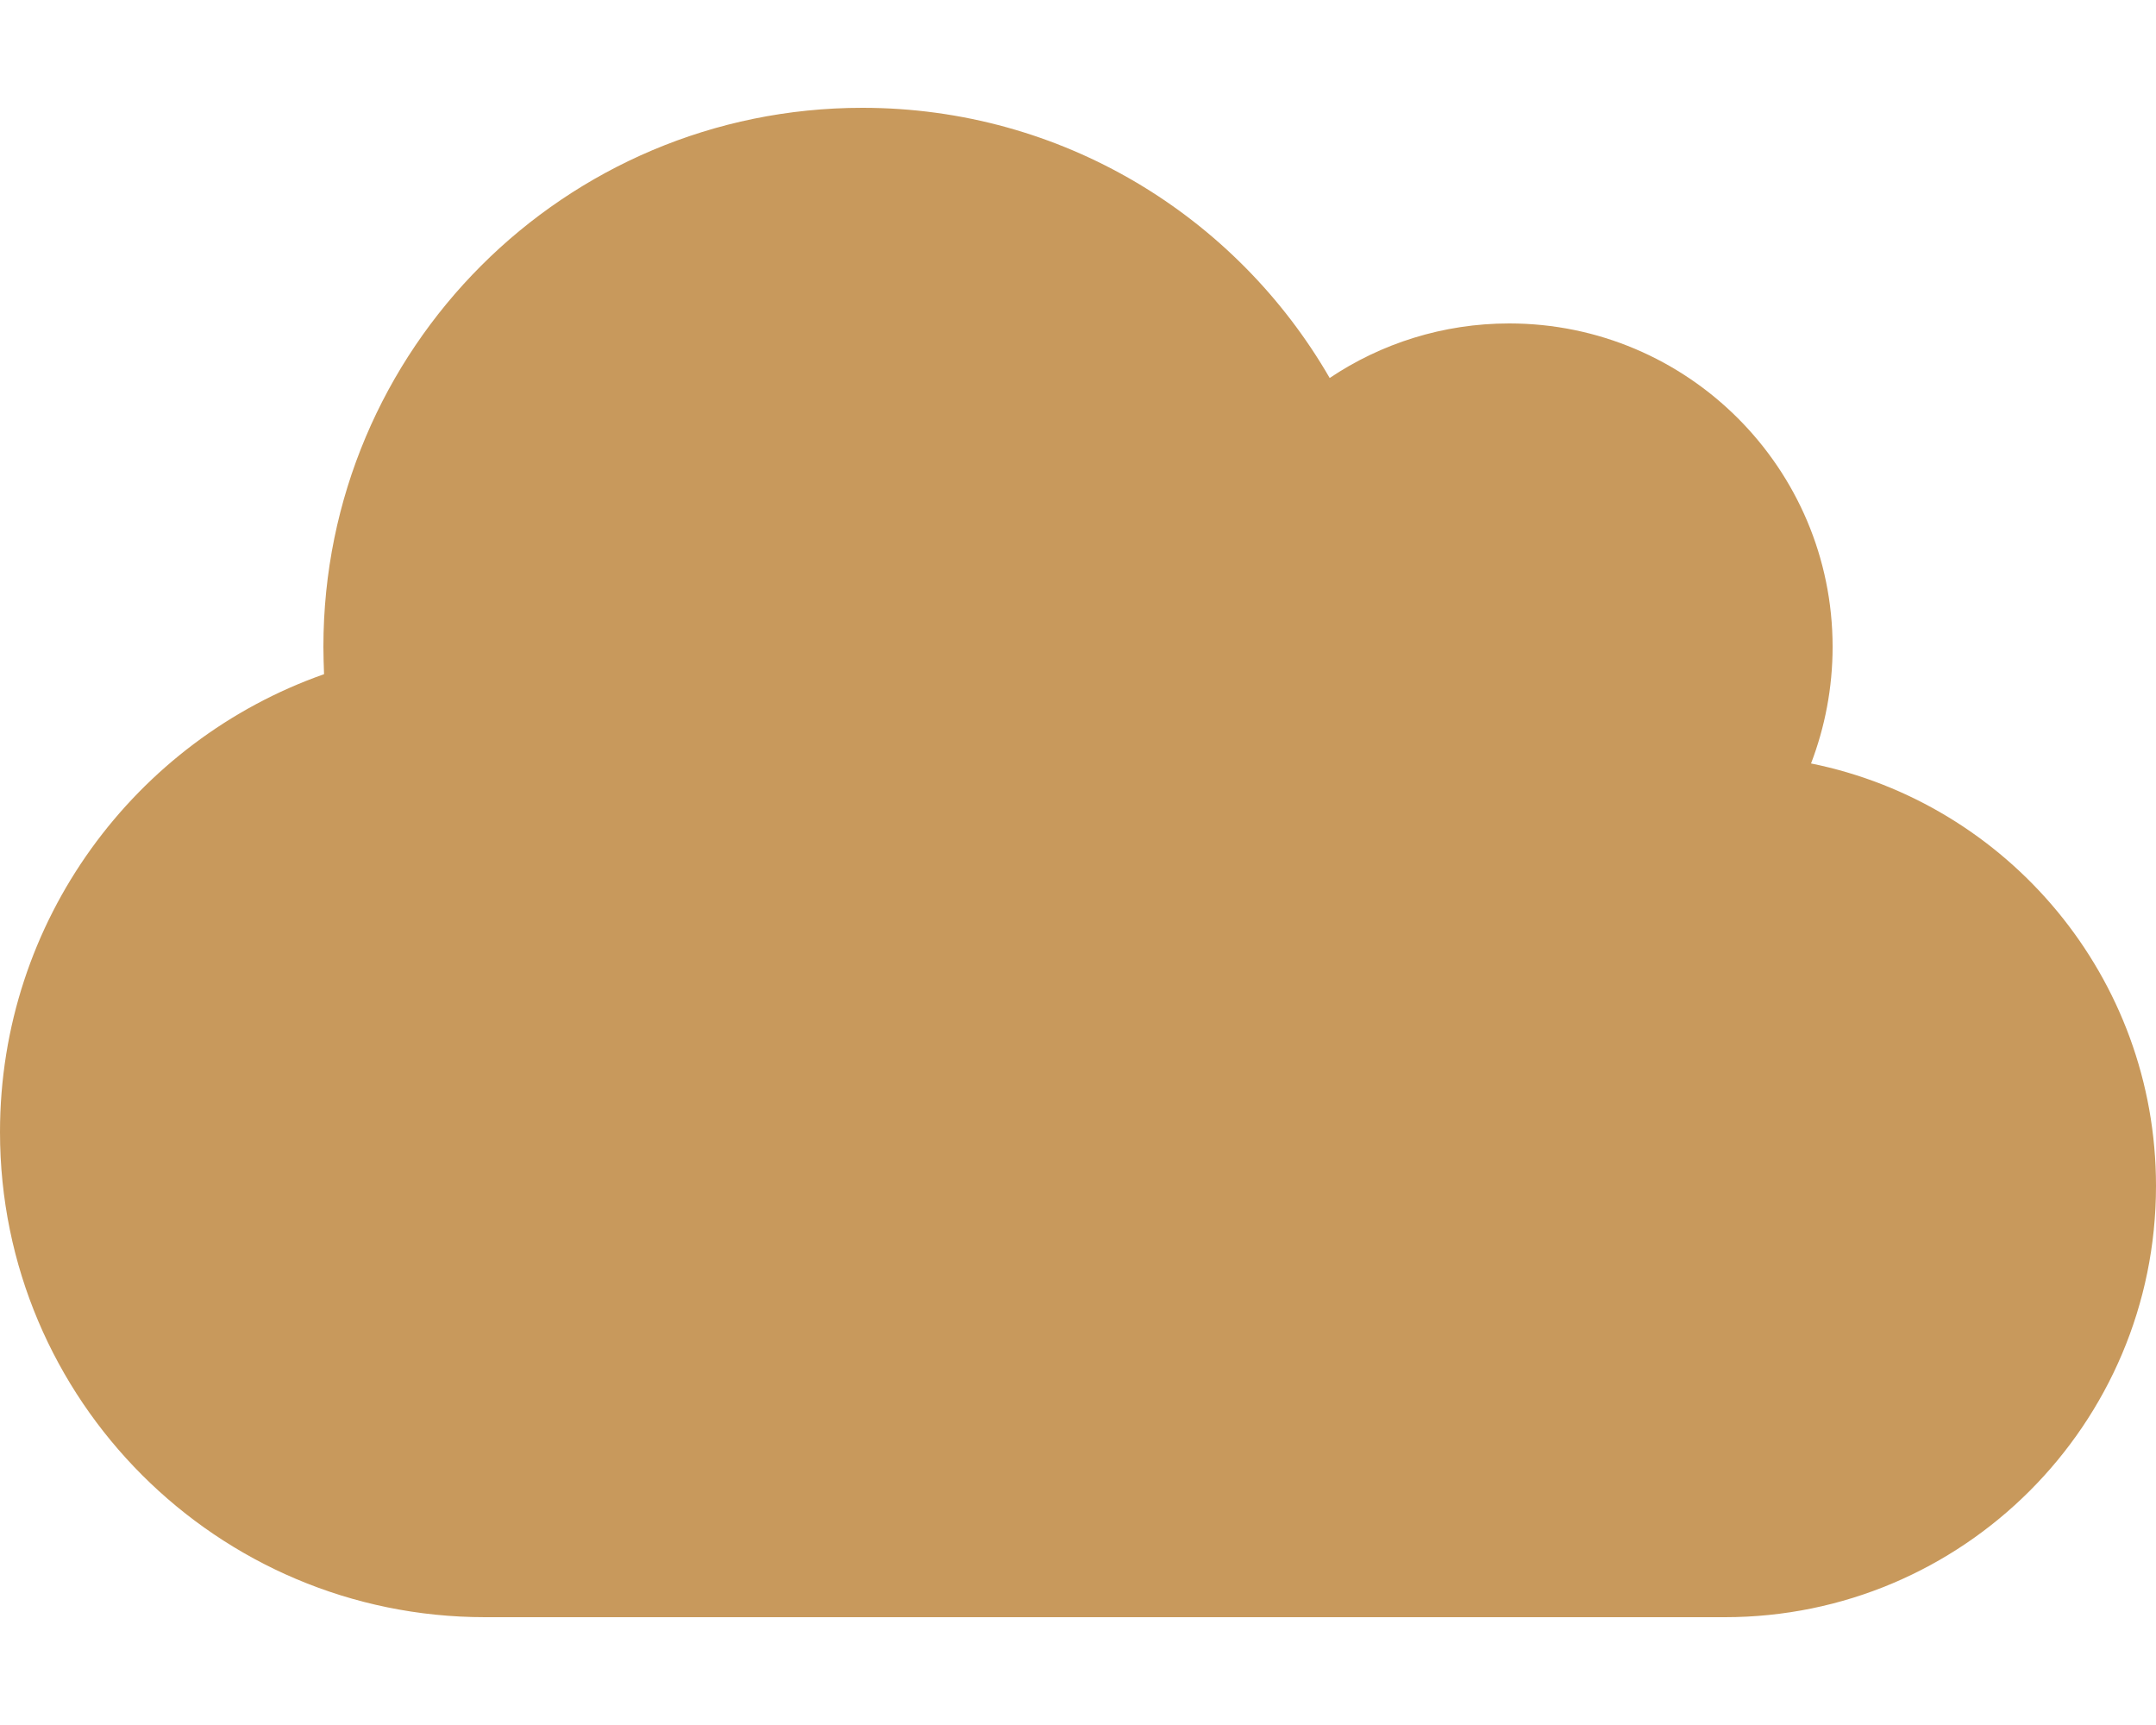 <?xml version="1.0" encoding="UTF-8"?> <svg xmlns="http://www.w3.org/2000/svg" width="30" height="24" viewBox="0 0 30 24" fill="none"> <path d="M0 15.75C0 19.477 3.023 22.5 6.75 22.5H24C27.314 22.5 30 19.814 30 16.5C30 13.598 27.938 11.175 25.2 10.622C25.392 10.12 25.5 9.572 25.5 9C25.5 6.516 23.484 4.5 21 4.5C20.077 4.5 19.214 4.781 18.502 5.259C17.203 3.009 14.78 1.5 12 1.5C7.856 1.5 4.5 4.856 4.5 9C4.5 9.127 4.505 9.253 4.509 9.38C1.884 10.303 0 12.806 0 15.75Z" fill="#C8995C"></path> </svg> 